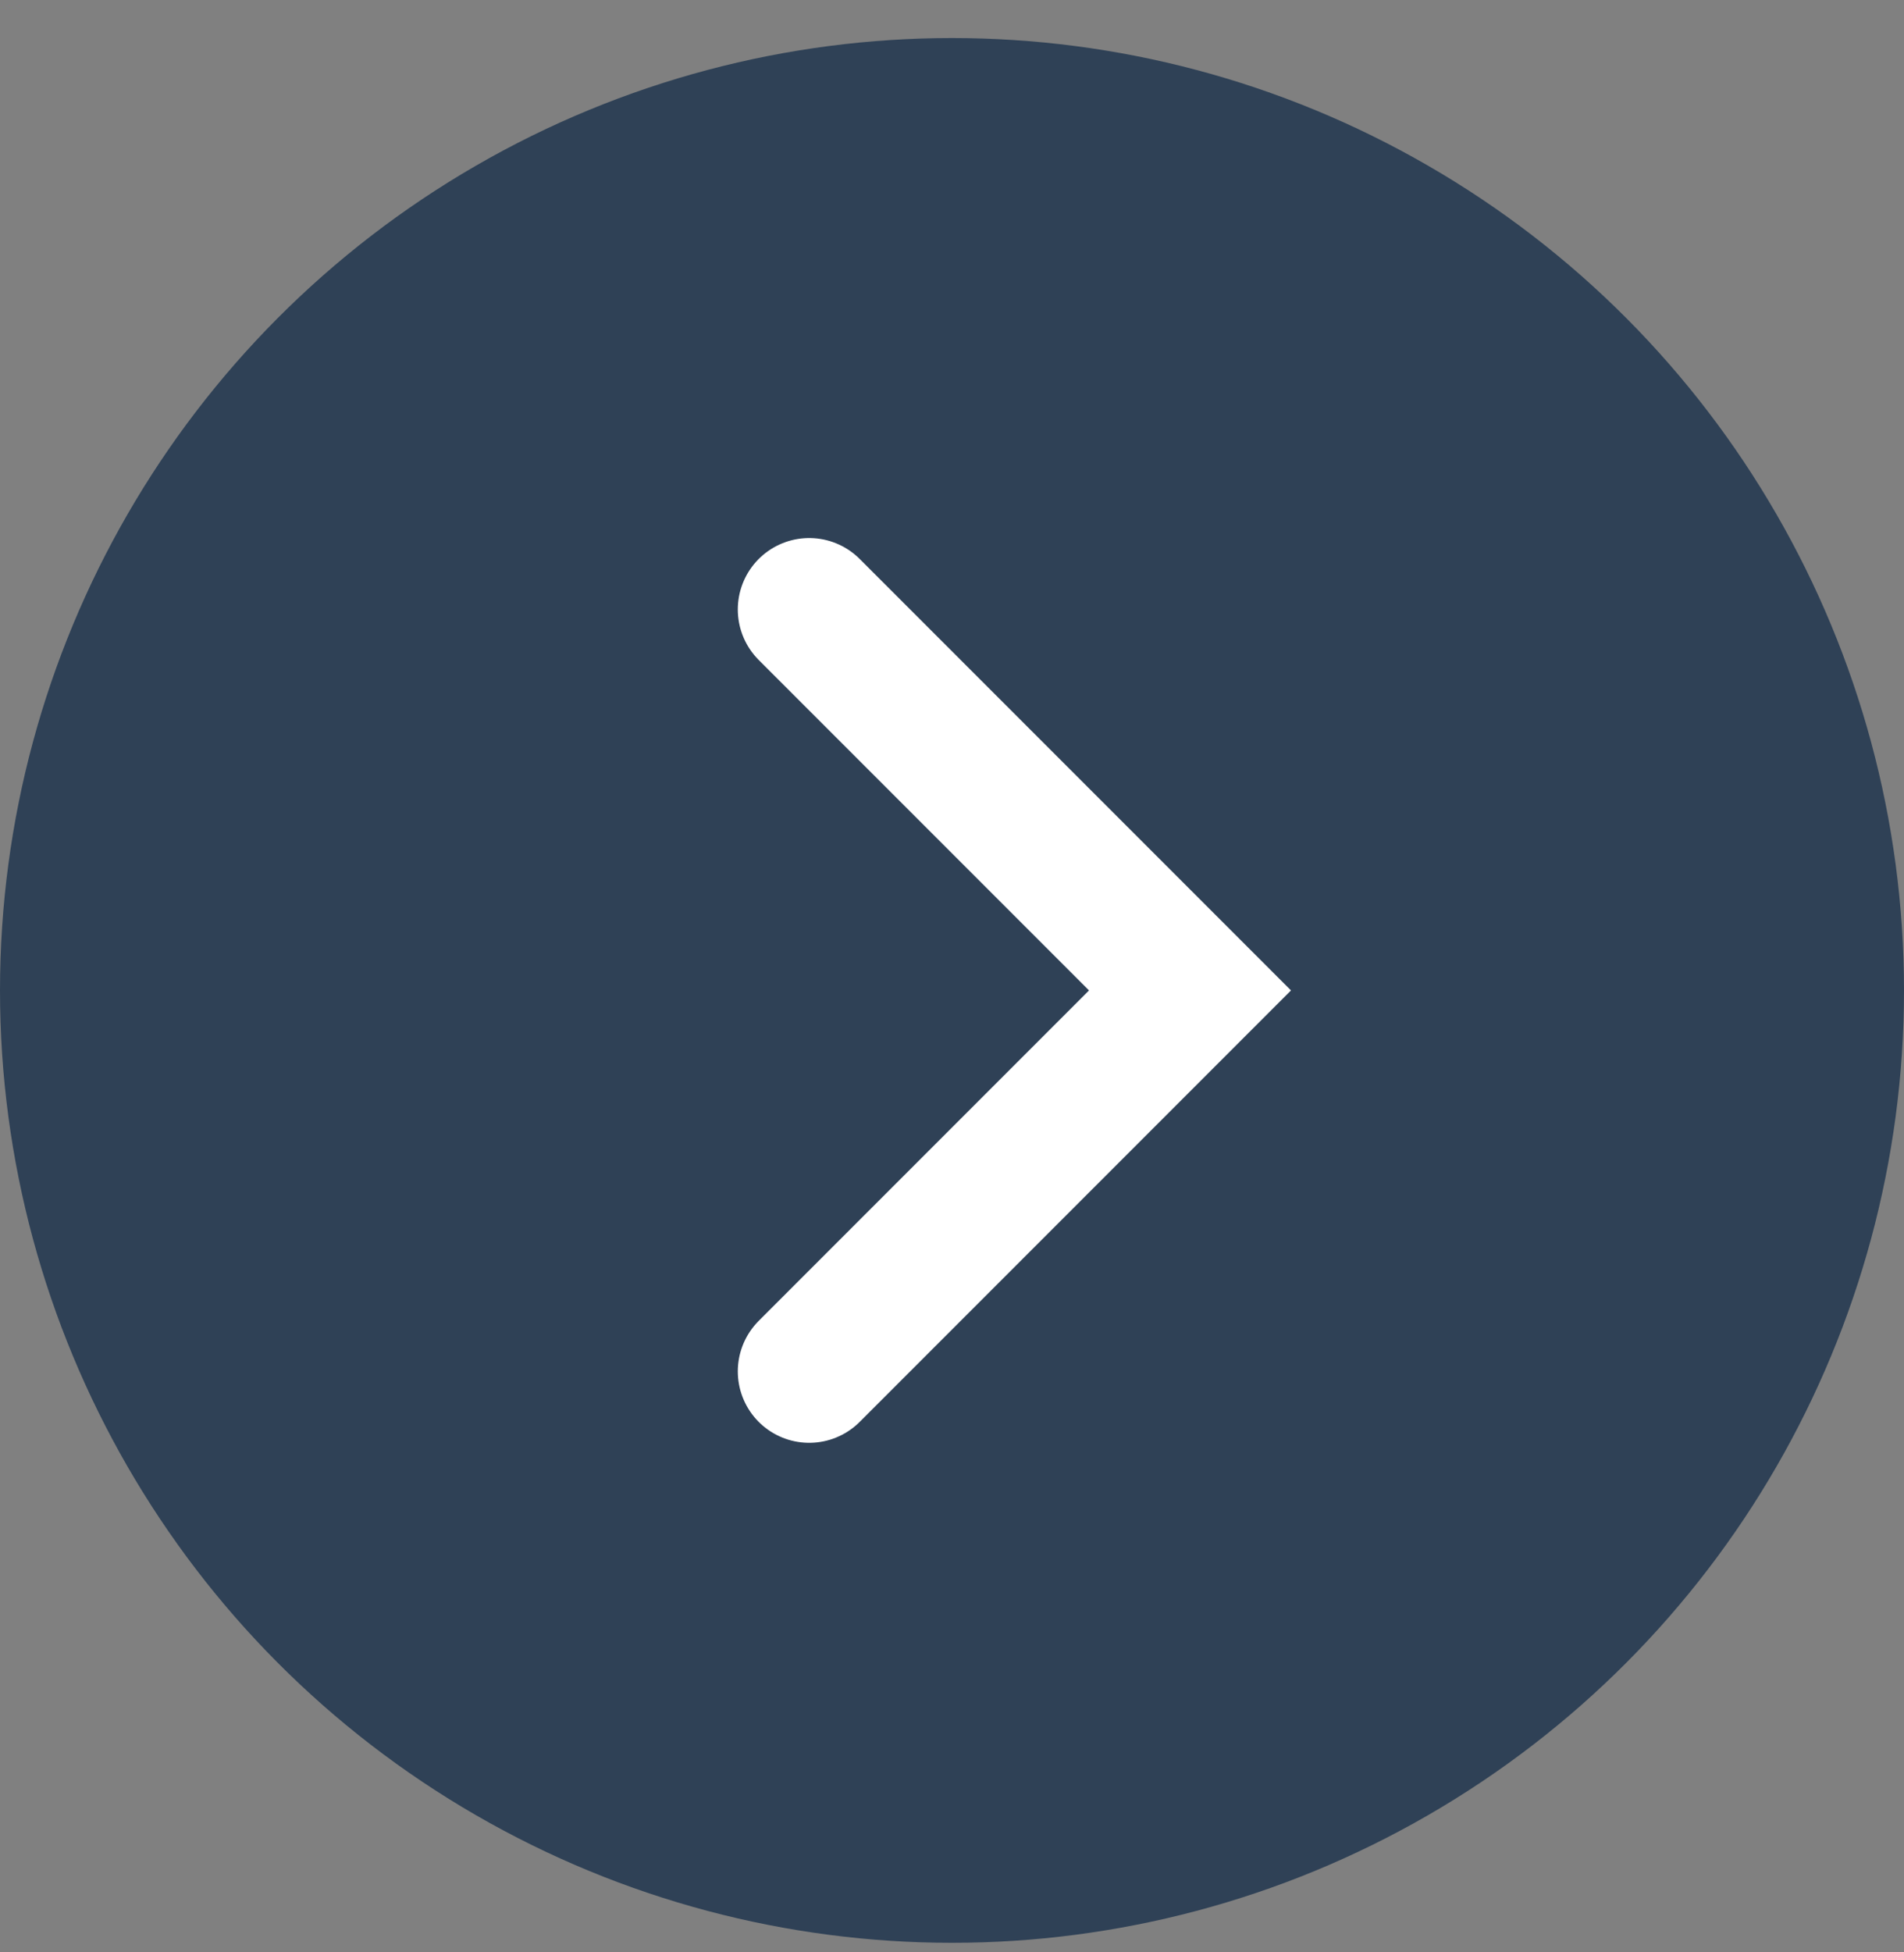 <?xml version="1.0" encoding="UTF-8"?> <svg xmlns="http://www.w3.org/2000/svg" width="40" height="41" viewBox="0 0 40 41" fill="none"><rect x="0" y="0" width="40" height="41" fill="#808080" stroke="none"/><circle cx="20" cy="20.799" r="20" fill="#2F4156"></circle><path d="M17 12.799L25 20.799L17 28.799" stroke="white" stroke-width="3" stroke-linecap="round"></path></svg> 